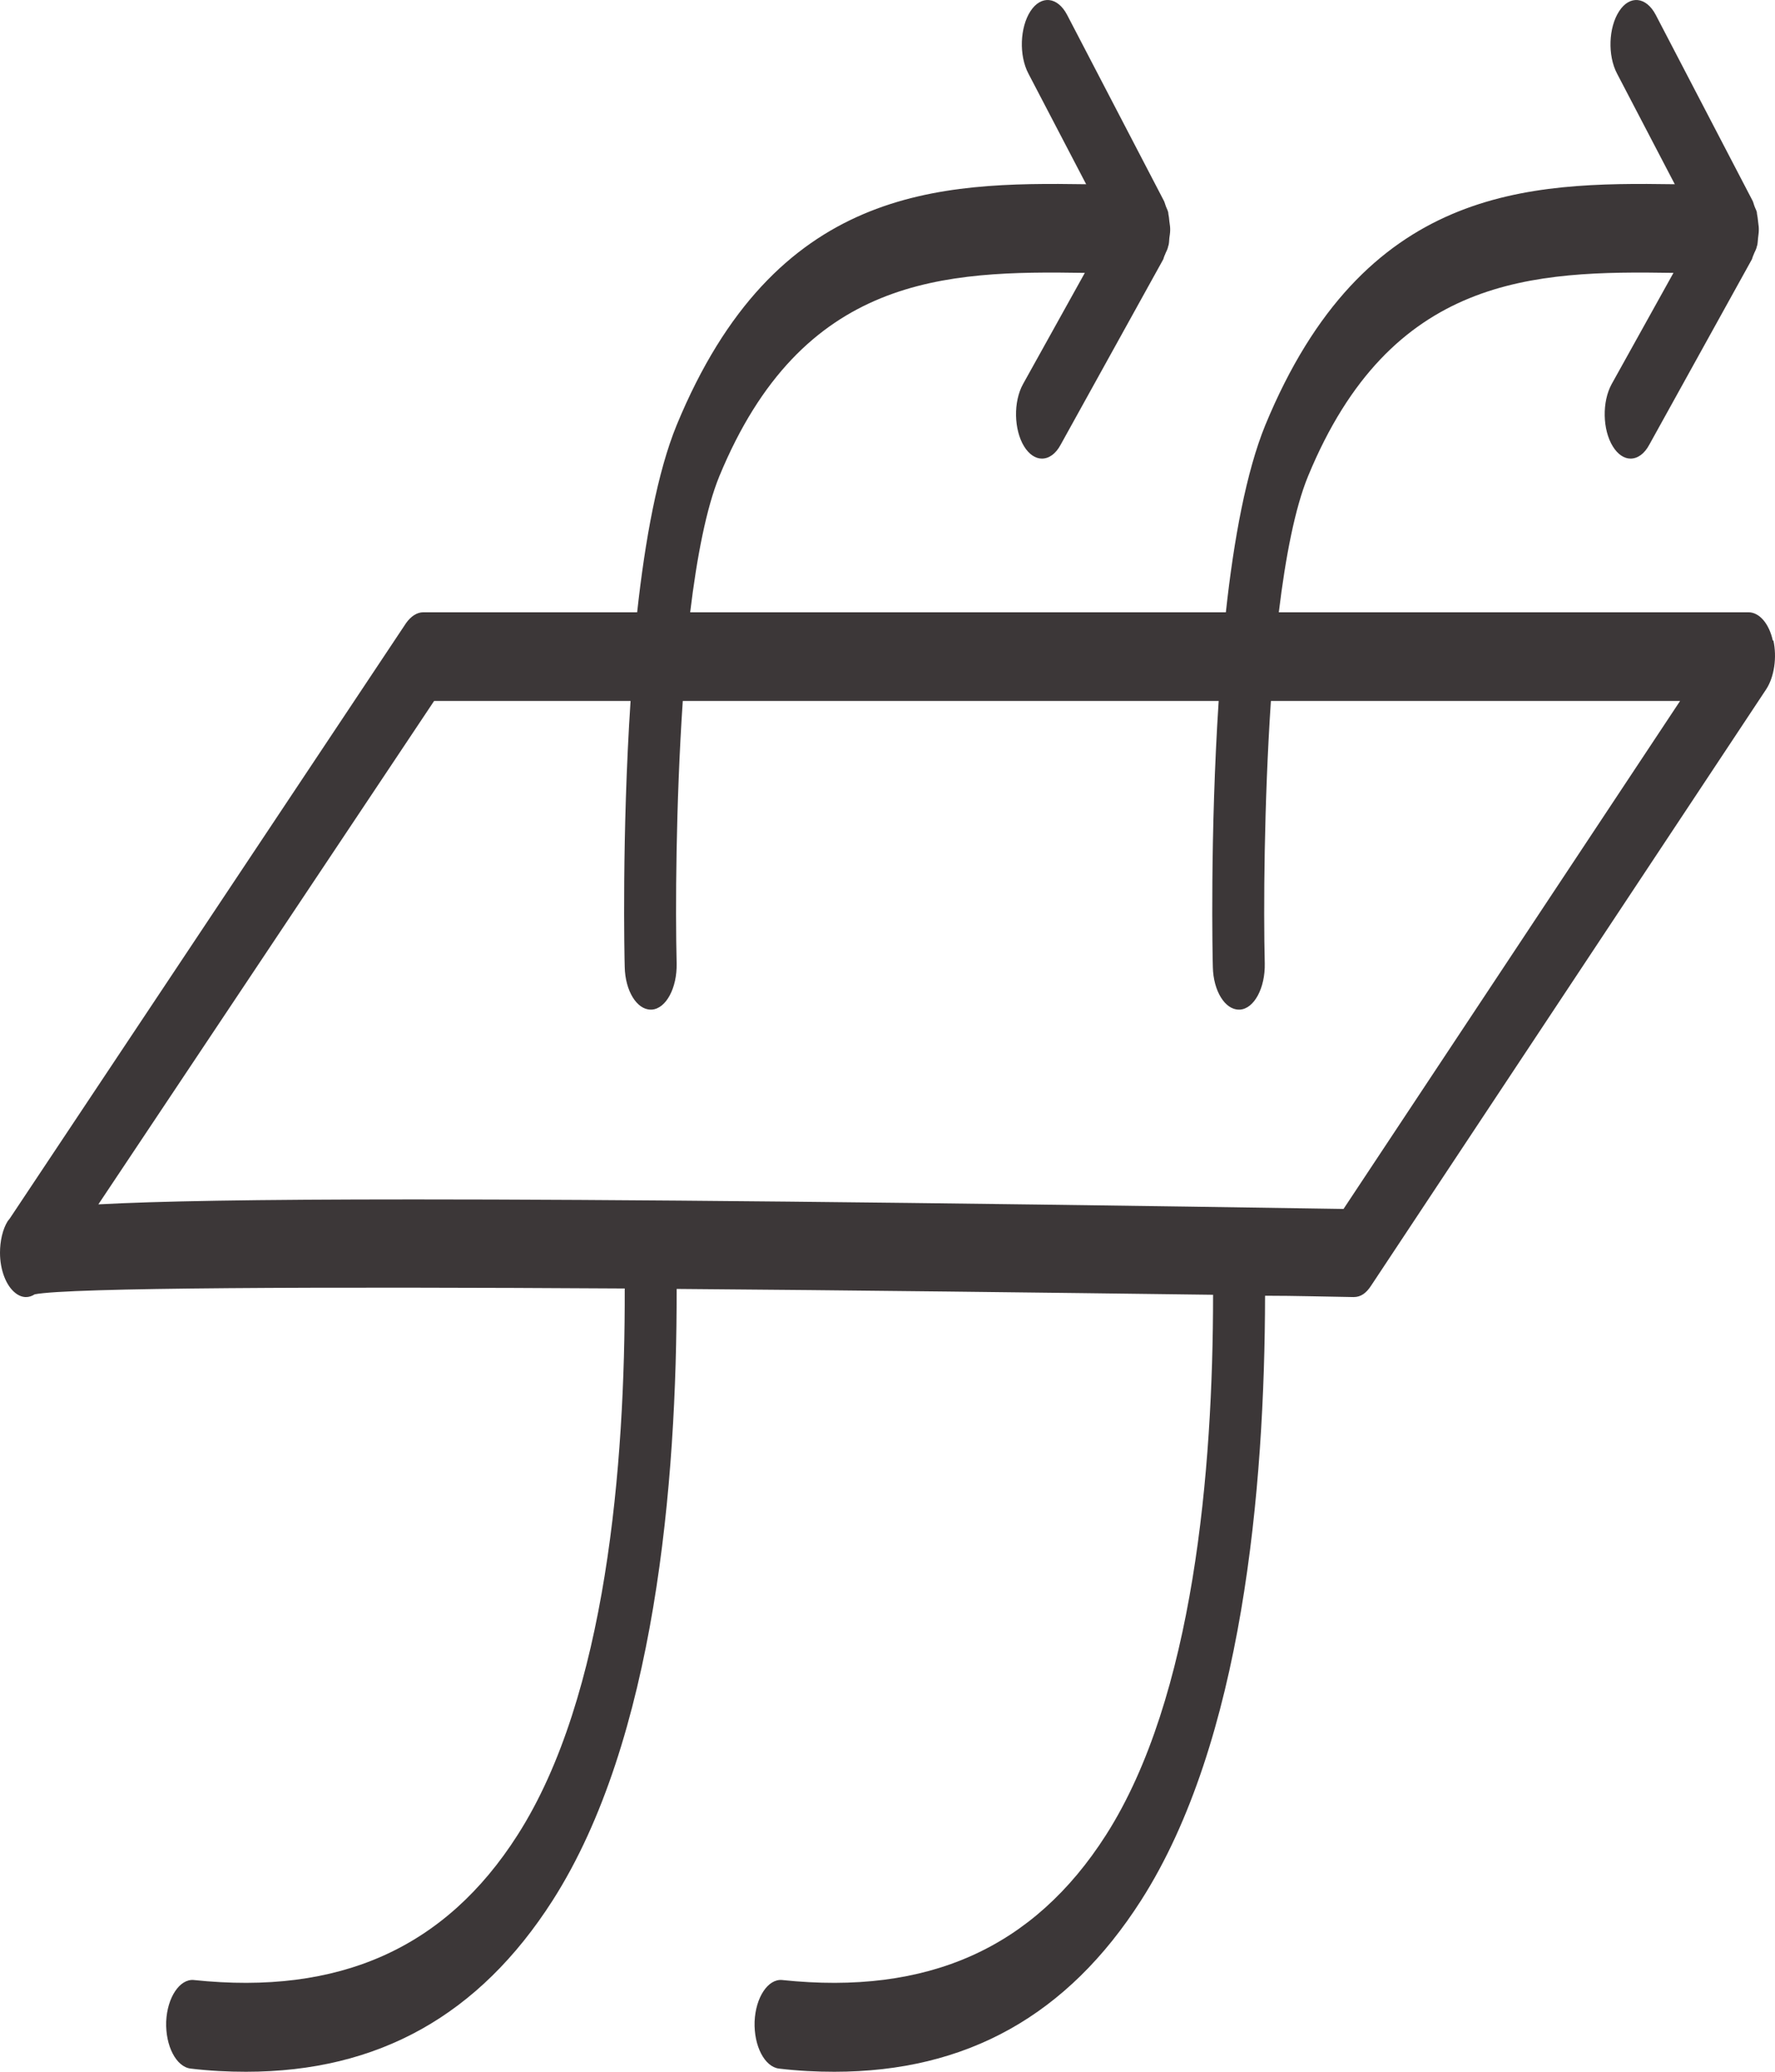<svg width="24" height="28" viewBox="0 0 24 28" fill="none" xmlns="http://www.w3.org/2000/svg">
<path d="M23.971 8.66C23.921 8.428 23.788 8.275 23.642 8.275H17.291C17.381 7.53 17.51 6.864 17.686 6.437C18.807 3.718 20.732 3.657 22.627 3.688L21.792 5.19C21.66 5.429 21.667 5.807 21.807 6.033C21.875 6.143 21.961 6.198 22.047 6.198C22.14 6.198 22.233 6.137 22.301 6.009L23.688 3.504C23.688 3.504 23.703 3.456 23.713 3.437C23.713 3.437 23.717 3.425 23.72 3.419C23.731 3.394 23.745 3.37 23.753 3.339C23.753 3.333 23.756 3.321 23.76 3.315C23.767 3.284 23.767 3.248 23.771 3.217C23.774 3.181 23.781 3.15 23.781 3.113C23.781 3.107 23.781 3.101 23.781 3.095C23.781 3.095 23.781 3.095 23.781 3.089C23.781 3.058 23.774 3.028 23.771 2.991C23.767 2.955 23.763 2.918 23.756 2.887C23.756 2.881 23.756 2.869 23.753 2.863C23.749 2.845 23.738 2.826 23.731 2.808C23.728 2.796 23.72 2.784 23.717 2.771C23.71 2.747 23.703 2.722 23.692 2.704L22.387 0.2C22.258 -0.045 22.036 -0.069 21.893 0.151C21.749 0.371 21.735 0.749 21.864 0.994L22.645 2.49C20.653 2.46 18.442 2.515 17.108 5.746C16.851 6.375 16.682 7.292 16.575 8.275H9.332C9.422 7.53 9.551 6.864 9.726 6.437C10.848 3.718 12.776 3.657 14.668 3.688L13.833 5.19C13.7 5.429 13.708 5.807 13.847 6.033C13.915 6.143 14.002 6.198 14.088 6.198C14.181 6.198 14.274 6.137 14.342 6.009L15.729 3.504C15.729 3.504 15.743 3.456 15.754 3.437C15.754 3.437 15.758 3.425 15.761 3.419C15.772 3.394 15.786 3.37 15.793 3.339C15.793 3.333 15.797 3.321 15.8 3.315C15.808 3.284 15.808 3.248 15.811 3.217C15.815 3.181 15.822 3.15 15.822 3.113C15.822 3.107 15.822 3.101 15.822 3.095C15.822 3.095 15.822 3.095 15.822 3.089C15.822 3.058 15.815 3.028 15.811 2.991C15.808 2.955 15.804 2.918 15.797 2.887C15.797 2.881 15.797 2.869 15.793 2.863C15.79 2.845 15.779 2.826 15.772 2.808C15.768 2.796 15.761 2.784 15.758 2.771C15.75 2.747 15.743 2.722 15.732 2.704L14.428 0.2C14.299 -0.045 14.077 -0.069 13.933 0.151C13.79 0.371 13.776 0.749 13.905 0.994L14.686 2.49C12.693 2.46 10.482 2.515 9.149 5.746C8.891 6.375 8.723 7.292 8.615 8.275H5.723C5.637 8.275 5.555 8.33 5.49 8.422L0.133 16.467C0.133 16.467 0.115 16.491 0.104 16.504C0.036 16.613 0 16.772 0 16.931C0 17.163 0.082 17.377 0.208 17.475C0.254 17.512 0.305 17.53 0.351 17.53C0.391 17.53 0.43 17.518 0.469 17.493C0.928 17.401 4.34 17.389 8.447 17.414C8.454 19.79 8.199 22.924 6.999 24.799C6.021 26.332 4.587 26.968 2.62 26.76C2.433 26.742 2.261 26.992 2.247 27.322C2.236 27.652 2.383 27.933 2.577 27.957C2.835 27.988 3.086 28 3.326 28C5.117 28 6.479 27.236 7.472 25.685C8.859 23.516 9.153 20.041 9.149 17.42C11.525 17.438 14.08 17.469 16.402 17.499C16.402 19.863 16.141 22.942 14.955 24.799C13.976 26.332 12.543 26.968 10.575 26.76C10.386 26.742 10.217 26.992 10.203 27.322C10.192 27.652 10.339 27.933 10.532 27.957C10.79 27.988 11.041 28 11.281 28C13.073 28 14.435 27.236 15.428 25.685C16.8 23.541 17.101 20.12 17.105 17.512C17.514 17.512 17.911 17.524 18.302 17.53C18.402 17.53 18.474 17.475 18.538 17.377L23.882 9.314C23.989 9.149 24.029 8.886 23.978 8.654L23.971 8.66ZM18.169 16.339C12.227 16.247 8.257 16.21 5.598 16.21C3.412 16.21 2.107 16.235 1.33 16.277L5.87 9.473H8.526C8.407 11.275 8.443 12.948 8.447 13.07C8.454 13.394 8.612 13.645 8.798 13.645C8.802 13.645 8.809 13.645 8.812 13.645C9.006 13.633 9.156 13.351 9.149 13.022C9.131 12.295 9.138 10.865 9.232 9.473H16.478C16.36 11.275 16.395 12.948 16.399 13.07C16.406 13.394 16.564 13.645 16.75 13.645C16.754 13.645 16.761 13.645 16.765 13.645C16.958 13.633 17.108 13.351 17.101 13.022C17.083 12.295 17.091 10.865 17.184 9.473H22.717L18.166 16.339H18.169Z" fill="#3C3738"/>
</svg>

